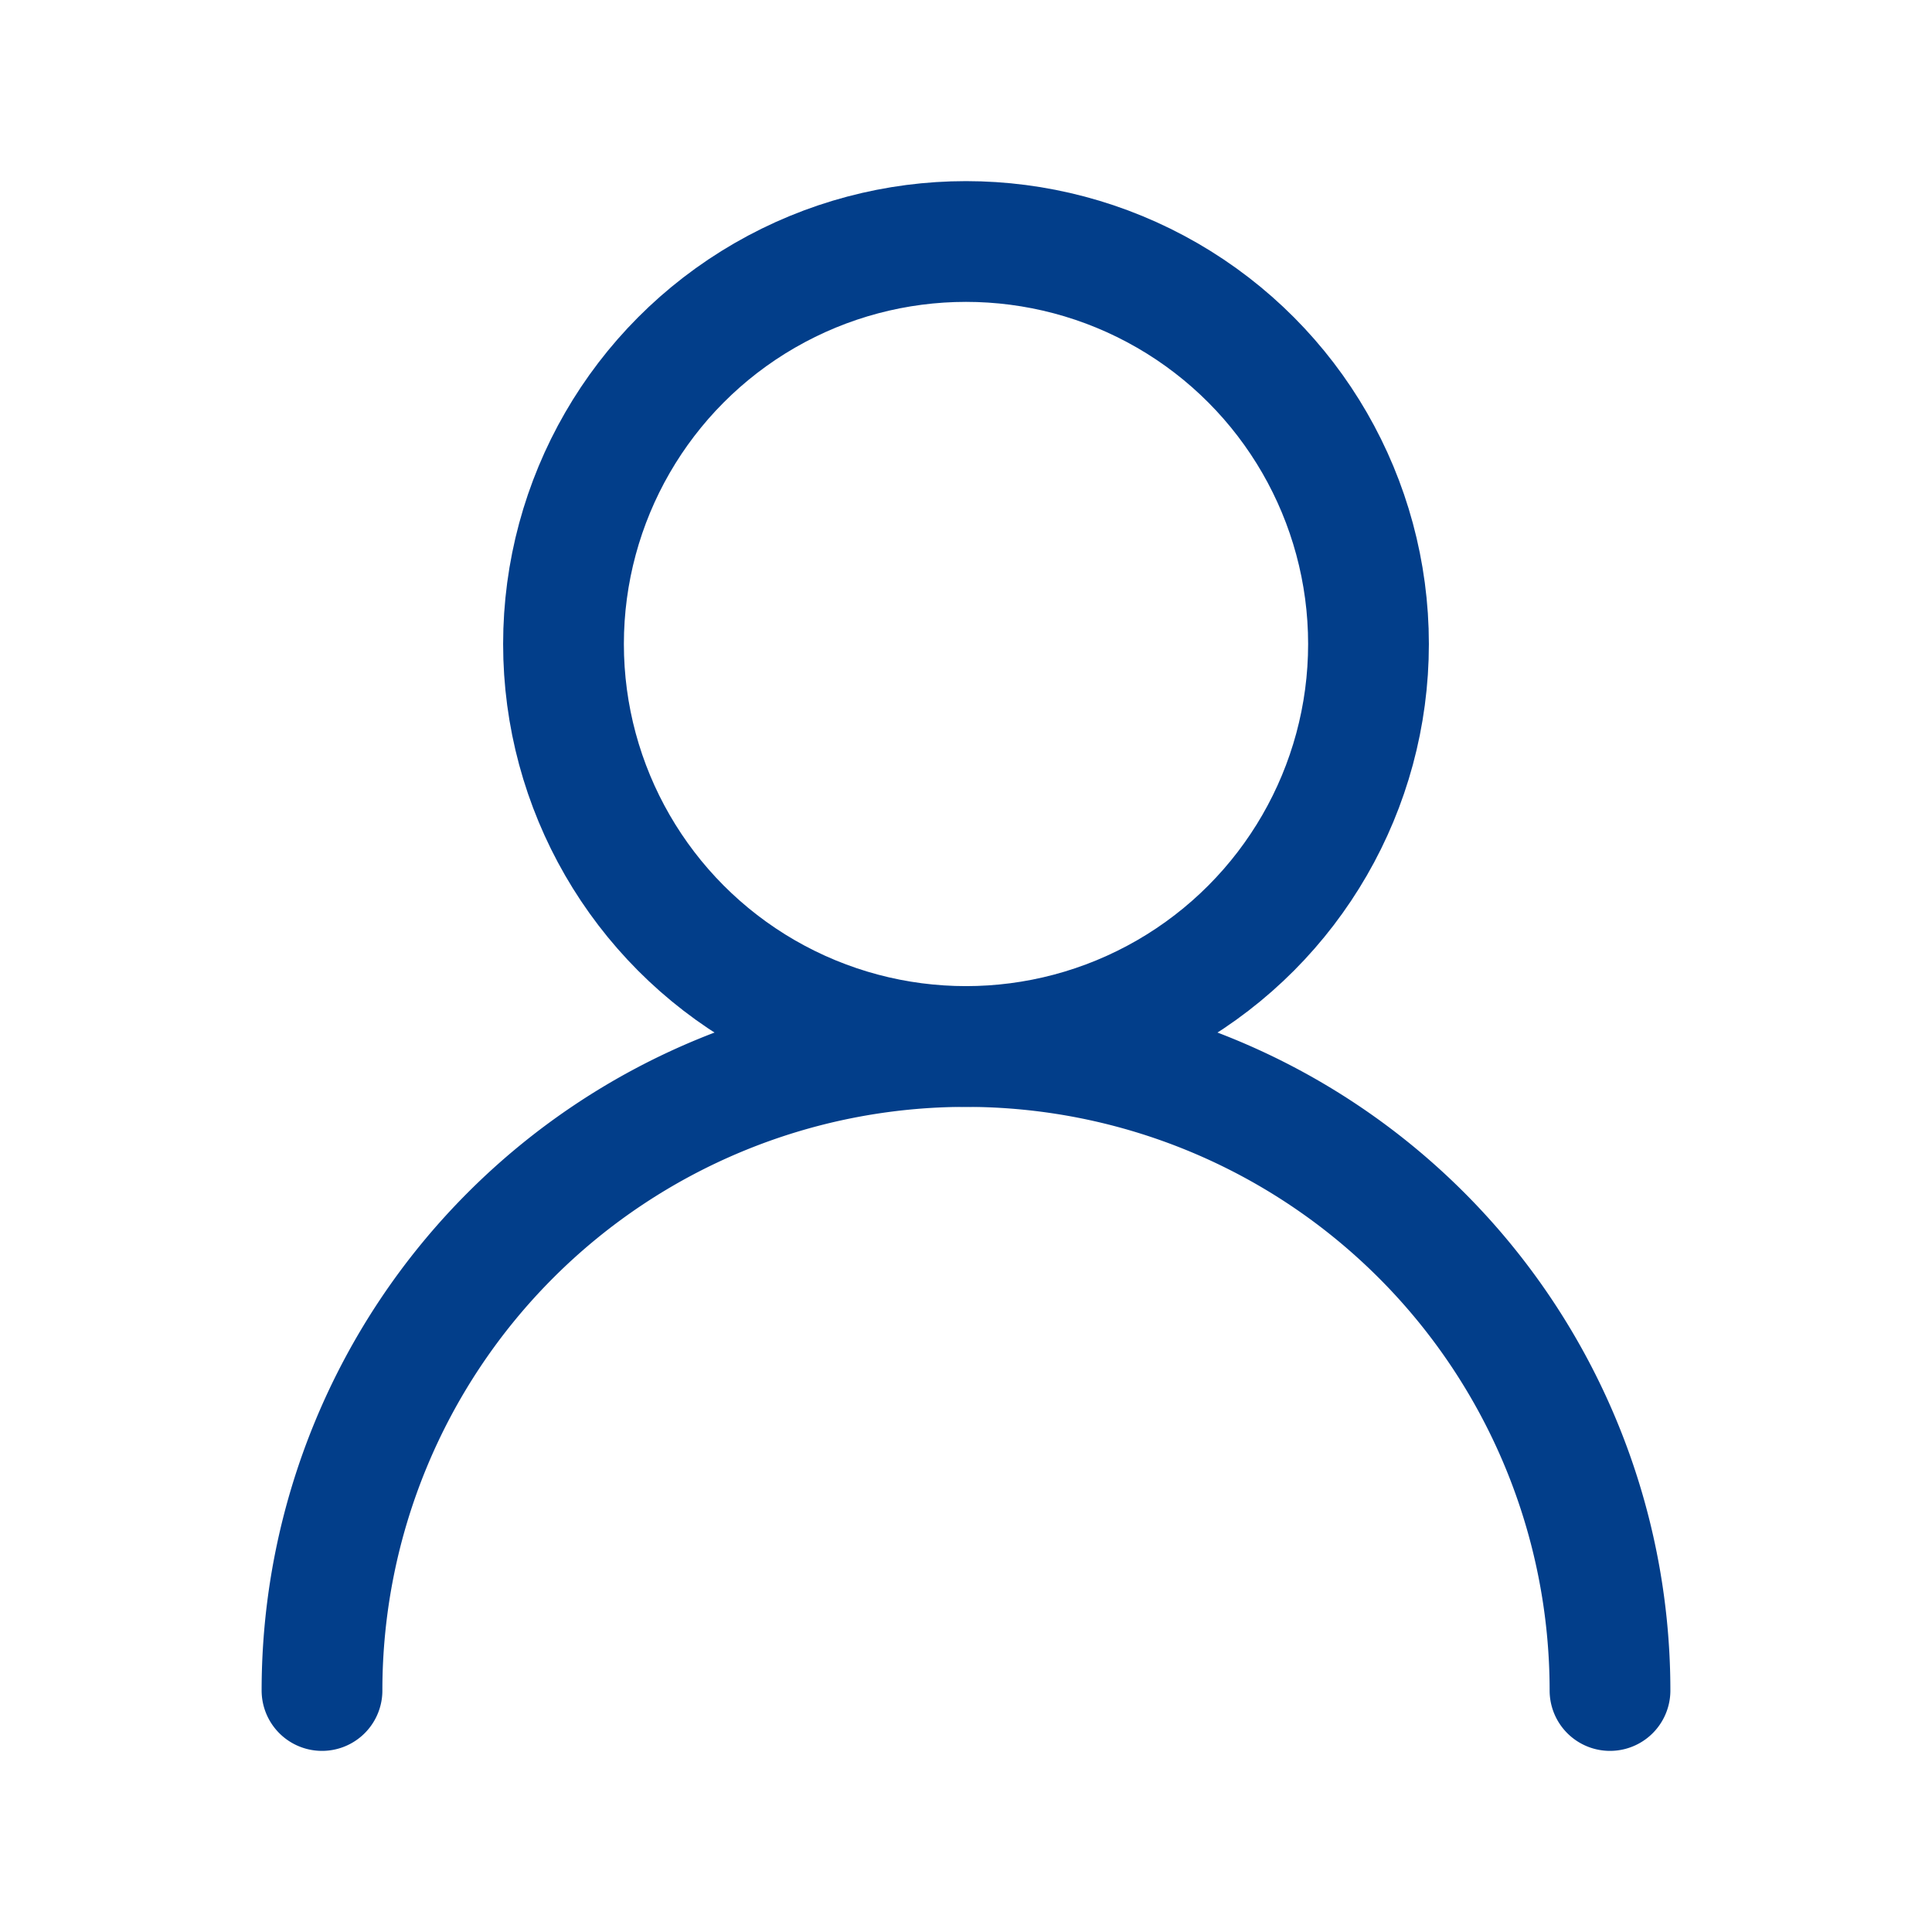 <svg xmlns="http://www.w3.org/2000/svg" width="24" height="24" viewBox="0 0 24 24" fill="none" stroke="#023e8a" stroke-width="1.5" stroke-linecap="round" stroke-linejoin="round" class="lucide lucide-user-round-icon lucide-user-round"><circle cx="12" cy="8" r="5"/><path d="M20 21a8 8 0 0 0-16 0"/></svg>